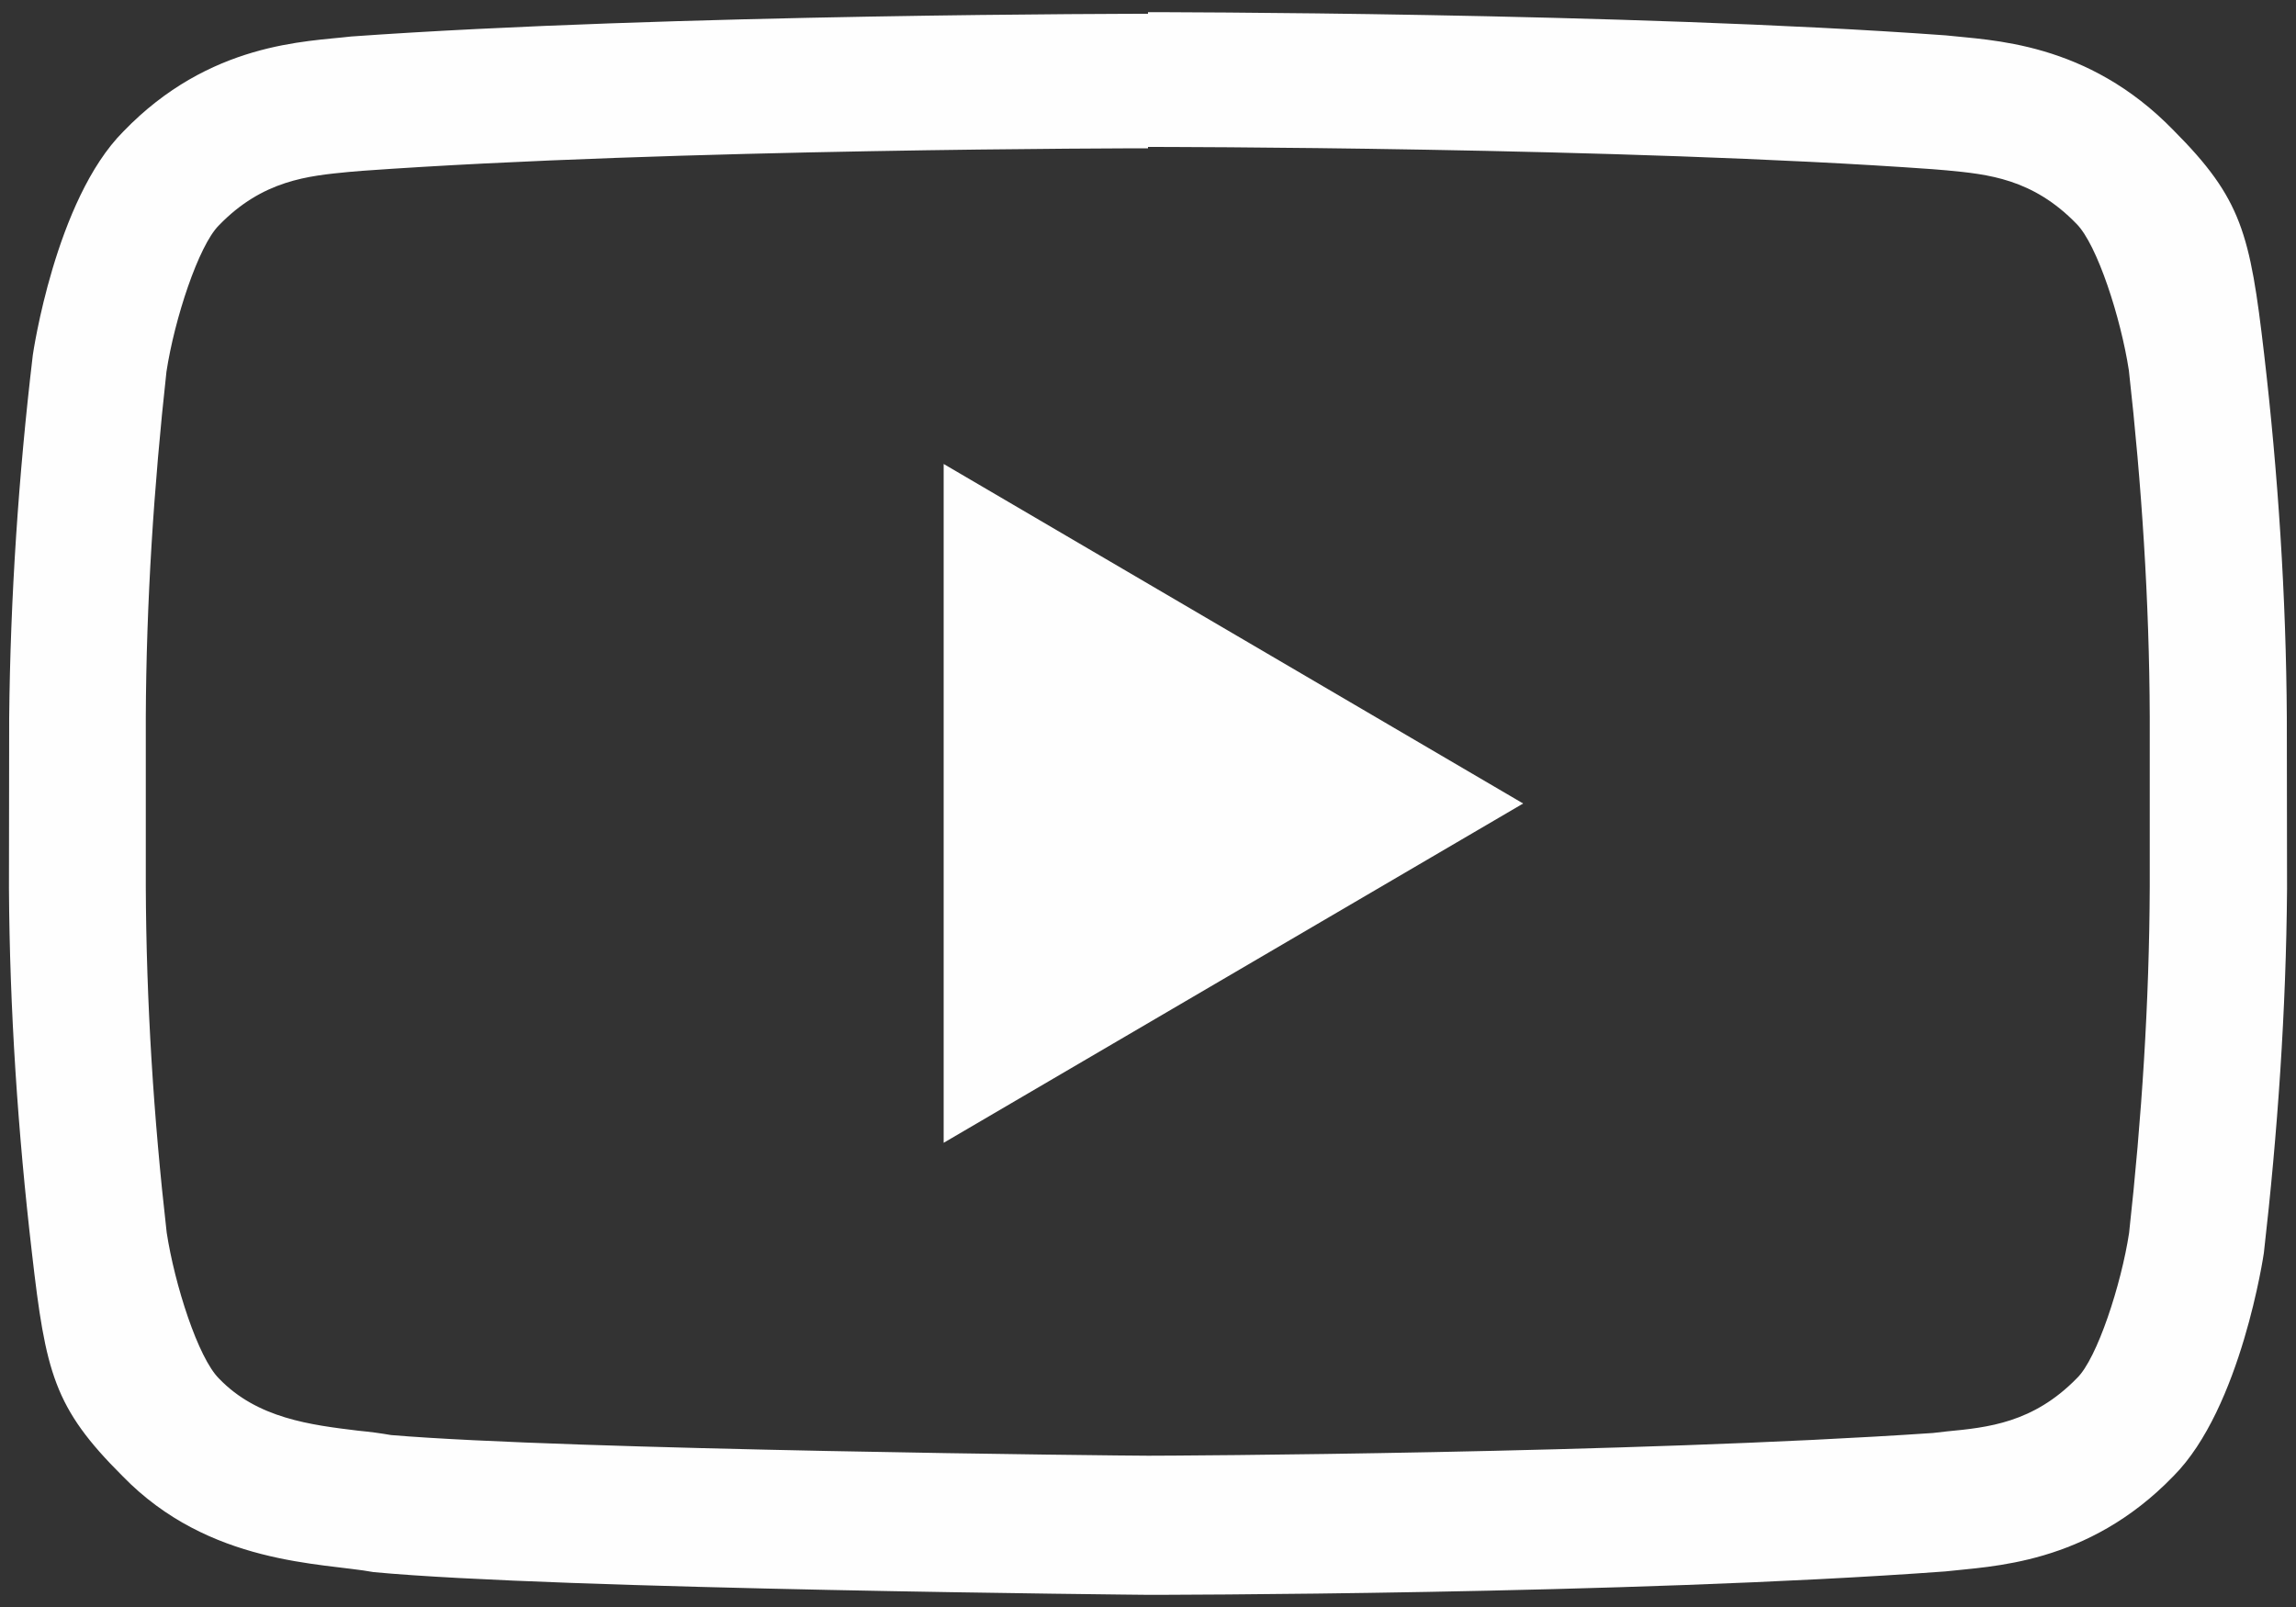 <?xml version="1.0" encoding="UTF-8"?> <!-- Creator: CorelDRAW 2020 (64-Bit) --> <svg xmlns="http://www.w3.org/2000/svg" xmlns:xlink="http://www.w3.org/1999/xlink" xmlns:xodm="http://www.corel.com/coreldraw/odm/2003" xml:space="preserve" width="100px" height="70px" style="shape-rendering:geometricPrecision; text-rendering:geometricPrecision; image-rendering:optimizeQuality; fill-rule:evenodd; clip-rule:evenodd" viewBox="0 0 100 70"><rect x="0" y="0" width="100" height="70" fill="#333333" stroke="none"/> <defs> <style type="text/css"> <![CDATA[ .fil0 {fill:#FEFEFE;fill-rule:nonzero} ]]> </style> </defs> <g id="Слой_x0020_1">  <g id="_2856138898976"> <g> <path class="fil0" d="M50 6.4c0.21,0 20.67,0 34.18,0.97l0.6 0.05c1.8,0.17 3.75,0.36 5.66,2.33l0 0 0 0c0.9,0.9 1.93,4.1 2.28,6.38 0.56,5 0.89,10.04 0.91,15.07l0 7.43c-0.02,5.03 -0.35,10.09 -0.9,15.08 -0.34,2.23 -1.39,5.47 -2.27,6.32l0 0 0 0c-1.91,1.96 -3.9,2.15 -5.66,2.32l-0.61 0.07c-13.28,0.9 -33.27,0.99 -34.18,0.99 -1.03,0 -25.25,-0.25 -32.98,-0.9 -0.46,-0.08 -0.9,-0.14 -1.43,-0.19 -2.05,-0.25 -4.39,-0.53 -6.06,-2.27l0 0 0 0c-0.91,-0.9 -1.93,-4.08 -2.28,-6.36 -0.57,-5 -0.89,-10.03 -0.91,-15.07l0 -7.36c0.02,-5.02 0.35,-10.08 0.9,-15.07 0.35,-2.3 1.4,-5.49 2.28,-6.37l0 0 0 0c1.91,-1.98 3.91,-2.16 5.66,-2.33l0.6 -0.05c13.53,-0.97 33.97,-0.98 34.17,-0.98l0.04 0 0 -0.06zm0 -5.8l0 0c0,0 -20.83,0 -34.71,0.99 -1.94,0.23 -6.16,0.24 -9.92,4.14 -2.97,2.98 -3.94,9.73 -3.94,9.73 -0.62,5.22 -0.98,10.56 -1.03,15.81l-0.01 7.42c0.03,5.29 0.39,10.64 1,15.88 0.6,5.23 0.96,6.75 3.94,9.72 3.78,3.9 8.73,3.78 10.94,4.19 7.94,0.75 33.73,0.99 33.73,0.99 0,0 20.84,0 34.73,-1.02 1.94,-0.23 6.17,-0.26 9.93,-4.15 2.96,-2.97 3.94,-9.72 3.94,-9.72 0.6,-5.24 0.97,-10.58 1.01,-15.87l-0.01 -7.44c-0.03,-5.29 -0.38,-10.62 -0.99,-15.86 -0.61,-5.23 -0.97,-6.75 -3.94,-9.73 -3.77,-3.89 -8,-3.92 -9.93,-4.14 -13.9,-1.01 -34.74,-1.01 -34.74,-1.01l0 0.07z"></path> </g> <polygon class="fil0" points="41.1,20.21 41.1,49.78 66.34,35 "></polygon> </g> </g> </svg> 